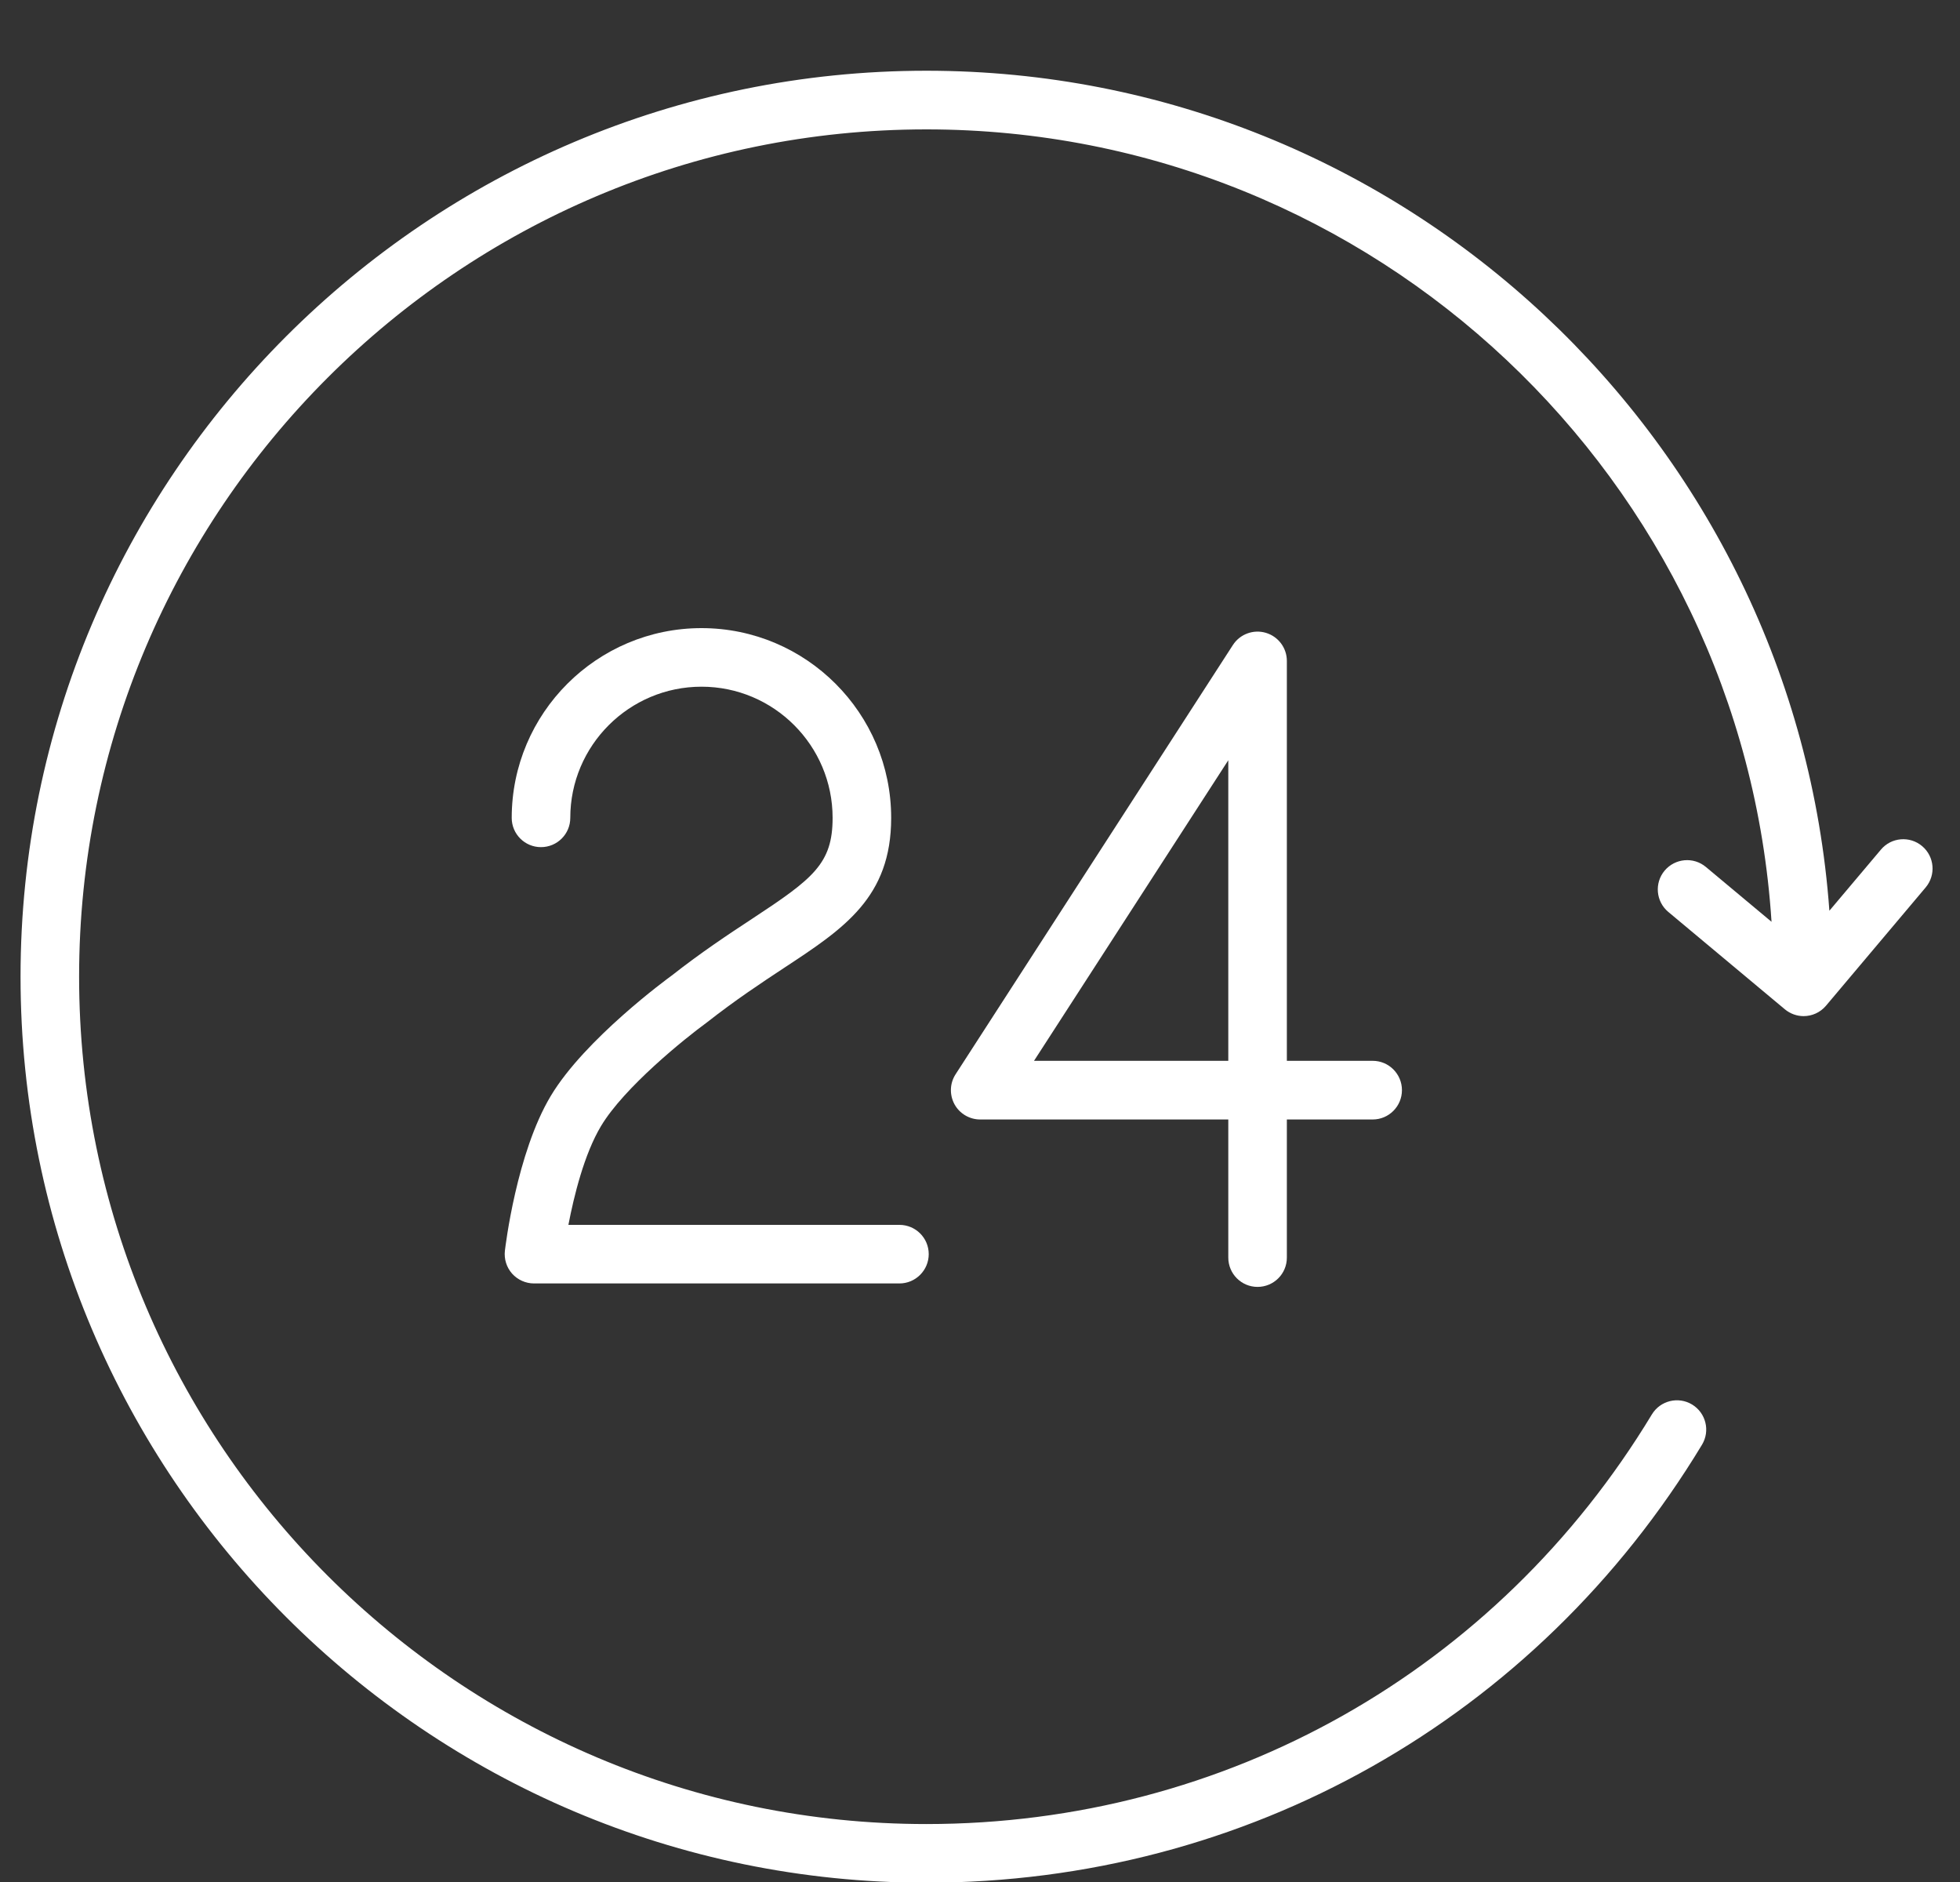 <?xml version="1.0" encoding="UTF-8"?> <svg xmlns="http://www.w3.org/2000/svg" width="25" height="24" viewBox="0 0 25 24" fill="none"><rect x="0" y="0" width="25" height="24" fill="#333333" stroke="none"/> <path d="M9.593 11.717C9.29 11.916 8.947 12.143 8.566 12.442C8.521 12.474 7.459 13.251 7.025 13.976C6.588 14.705 6.446 15.9 6.44 15.95C6.428 16.056 6.461 16.162 6.532 16.242C6.603 16.321 6.705 16.367 6.811 16.367H11.472C11.679 16.367 11.846 16.199 11.846 15.993C11.846 15.787 11.679 15.62 11.472 15.62H7.25C7.321 15.251 7.452 14.717 7.666 14.36C7.961 13.867 8.733 13.245 9.017 13.038C9.384 12.75 9.713 12.533 10.004 12.341C10.766 11.84 11.367 11.444 11.367 10.43C11.367 9.095 10.282 8.01 8.948 8.01C7.613 8.01 6.527 9.095 6.527 10.43C6.527 10.636 6.694 10.803 6.9 10.803C7.107 10.803 7.274 10.636 7.274 10.43C7.274 9.507 8.025 8.757 8.948 8.757C9.87 8.757 10.62 9.507 10.62 10.43C10.62 11.014 10.373 11.204 9.593 11.717Z" fill="white"></path> <path d="M16.04 16.411C16.247 16.411 16.414 16.244 16.414 16.038V14.276H17.509C17.715 14.276 17.882 14.108 17.882 13.902C17.882 13.696 17.715 13.528 17.509 13.528H16.414V8.428C16.414 8.263 16.305 8.117 16.146 8.07C15.988 8.023 15.816 8.086 15.726 8.225L12.189 13.699C12.114 13.814 12.109 13.96 12.174 14.081C12.239 14.201 12.366 14.276 12.502 14.276H15.667V16.037C15.667 16.244 15.834 16.411 16.04 16.411ZM13.189 13.528L15.667 9.695V13.528H13.189Z" fill="white"></path> <path d="M24.517 10.79C24.359 10.657 24.123 10.677 23.991 10.835L23.334 11.614C22.901 5.635 17.902 0.902 11.815 0.902C5.445 0.902 0.262 6.085 0.262 12.455C0.262 18.826 5.445 24.009 11.815 24.009C15.896 24.009 19.595 21.921 21.709 18.424C21.816 18.247 21.759 18.018 21.583 17.911C21.406 17.804 21.177 17.861 21.07 18.037C19.092 21.308 15.632 23.261 11.815 23.261C5.857 23.261 1.009 18.414 1.009 12.455C1.009 6.497 5.857 1.65 11.815 1.65C17.538 1.65 22.233 6.122 22.596 11.755L21.759 11.056C21.6 10.923 21.365 10.945 21.232 11.103C21.1 11.261 21.121 11.497 21.279 11.629L22.766 12.871C22.836 12.929 22.921 12.958 23.005 12.958C23.112 12.958 23.218 12.912 23.291 12.825L24.562 11.317C24.695 11.159 24.675 10.923 24.517 10.79Z" fill="white"></path> </svg> 